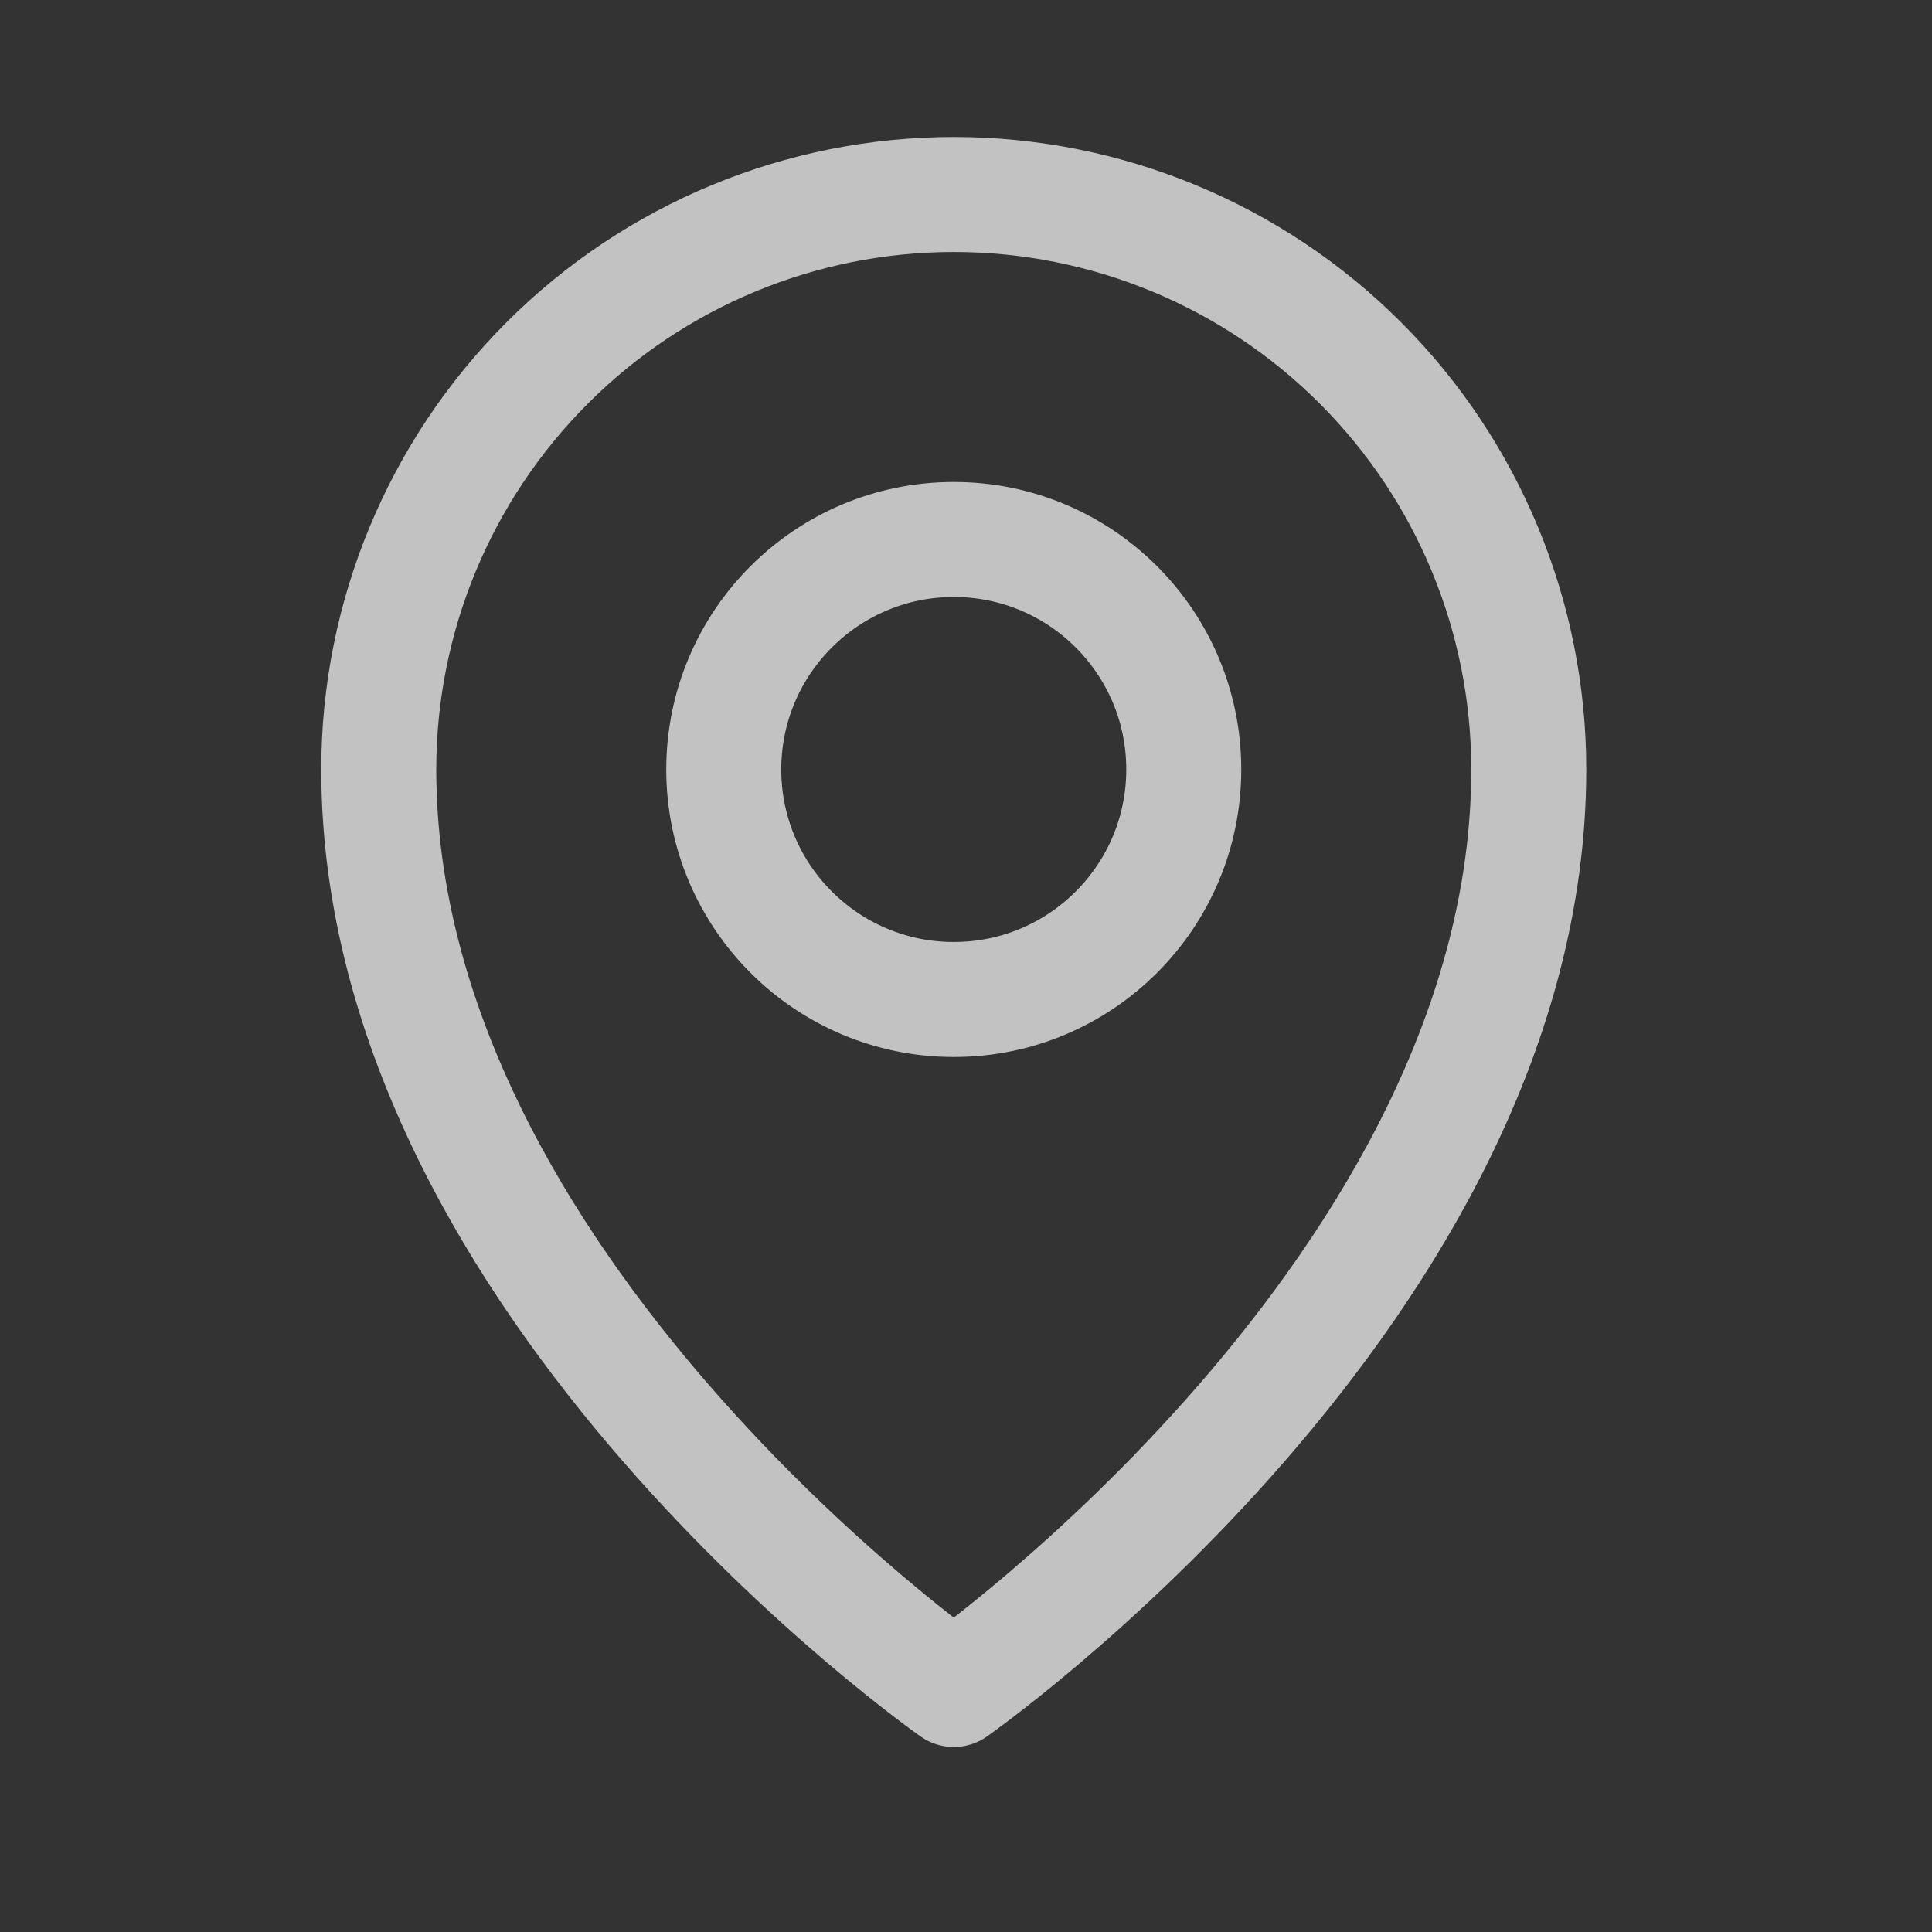 <svg xmlns="http://www.w3.org/2000/svg" width="21" height="21" viewBox="0 0 21 21" fill="none">
  <rect x="0" y="0" width="21" height="21" fill="#333333" stroke="none"/>
  <g opacity="0.7" clip-path="url(#clip0_7064_2965)">
    <path d="M10.367 10.864C11.748 10.864 12.867 9.745 12.867 8.364C12.867 6.983 11.748 5.864 10.367 5.864C8.987 5.864 7.867 6.983 7.867 8.364C7.867 9.745 8.987 10.864 10.367 10.864Z" stroke="white" stroke-width="1.25" stroke-linecap="round" stroke-linejoin="round"/>
    <path d="M16.617 8.364C16.617 13.989 10.367 18.364 10.367 18.364C10.367 18.364 4.117 13.989 4.117 8.364C4.117 6.706 4.776 5.117 5.948 3.945C7.12 2.772 8.71 2.114 10.367 2.114C12.025 2.114 13.615 2.772 14.787 3.945C15.959 5.117 16.617 6.706 16.617 8.364Z" stroke="white" stroke-width="1.25" stroke-linecap="round" stroke-linejoin="round"/>
  </g>
  <defs>
    <clipPath id="clip0_7064_2965">
      <rect width="20" height="20" fill="white" transform="translate(0.367 0.239)"/>
    </clipPath>
  </defs>
</svg>